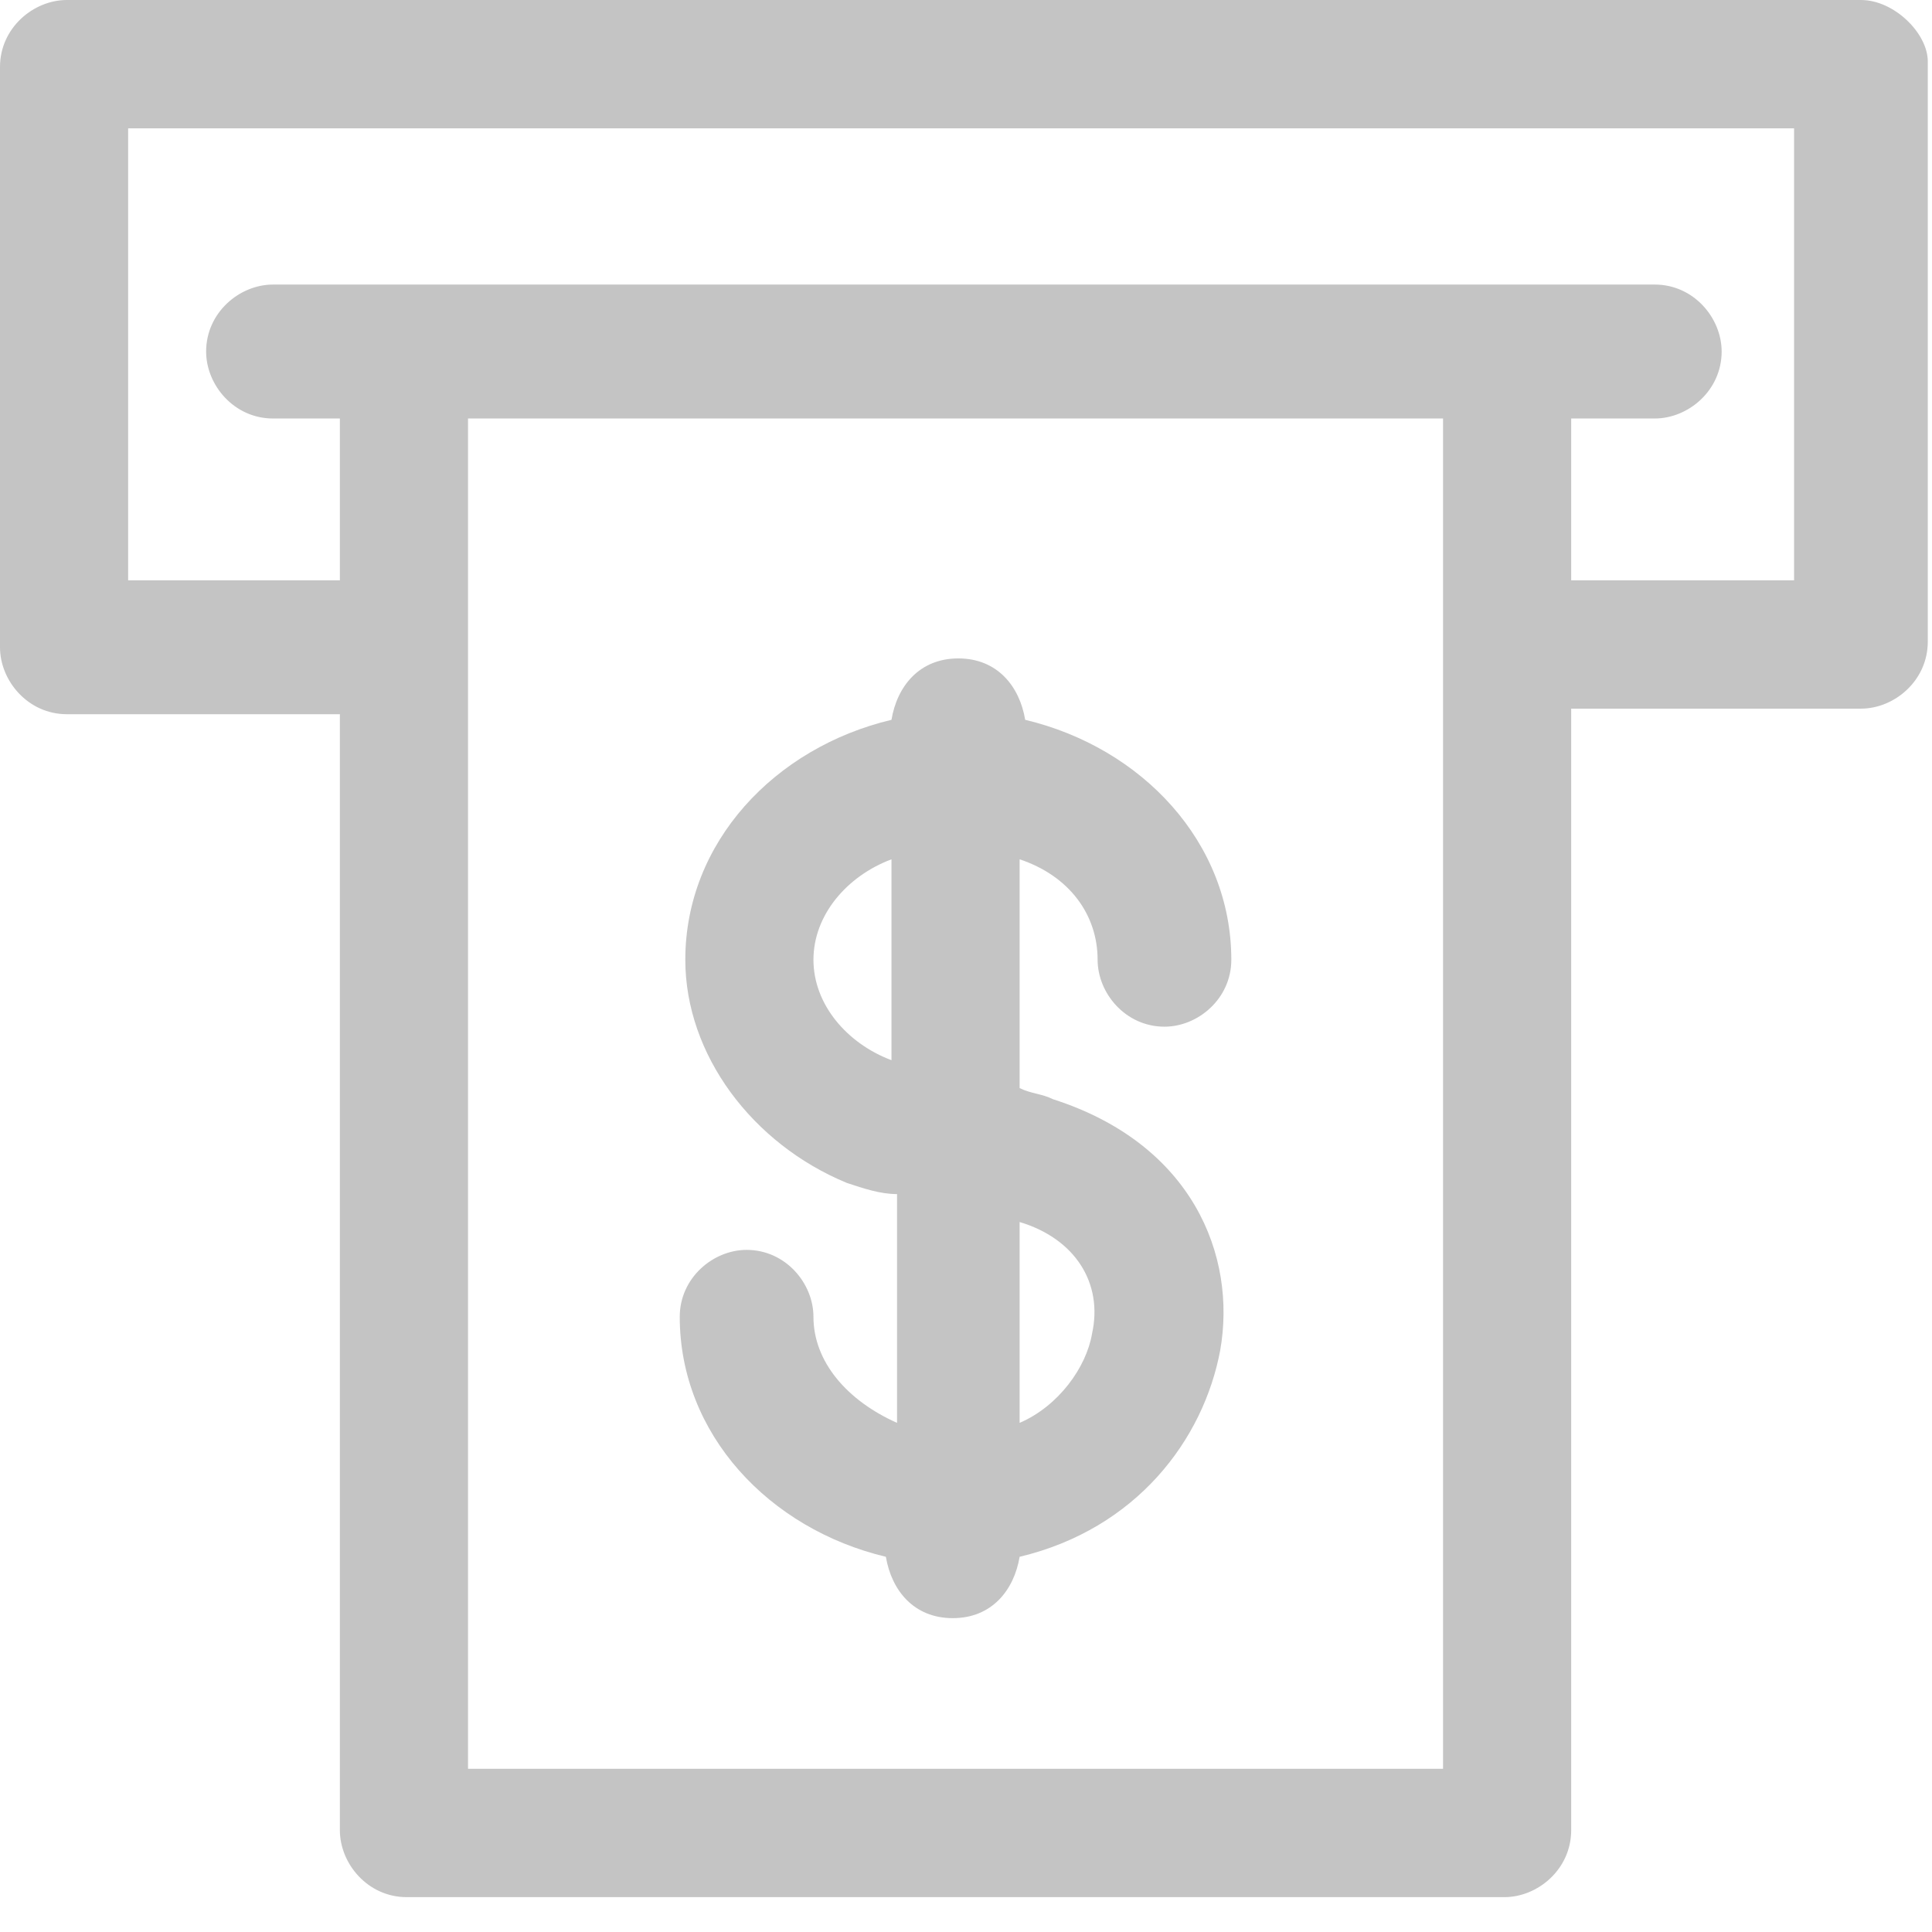 <svg width="49" height="49" viewBox="0 0 49 49" fill="none" xmlns="http://www.w3.org/2000/svg">
<path d="M47.197 0H1.696C0.848 0 0 0.708 0 1.698V16.416C0 17.265 0.707 18.114 1.696 18.114H8.62V46.418C8.62 47.267 9.326 48.116 10.316 48.116H38.154C39.002 48.116 39.849 47.409 39.849 46.418V17.973H47.197C48.045 17.973 48.893 17.265 48.893 16.275V1.557C48.893 0.849 48.045 0 47.197 0ZM36.599 44.861H11.87V10.614H36.599V44.861ZM45.643 14.718H39.849V10.614H41.969C42.817 10.614 43.665 9.906 43.665 8.916C43.665 8.067 42.958 7.217 41.969 7.217H38.295H10.316H6.924C6.076 7.217 5.228 7.925 5.228 8.916C5.228 9.765 5.935 10.614 6.924 10.614H8.62V14.718H3.25V3.255H45.502V14.718H45.643ZM20.631 33.398C20.631 32.549 19.925 31.7 18.936 31.7C18.088 31.7 17.24 32.408 17.24 33.398C17.24 36.37 19.501 38.776 22.468 39.484C22.61 40.333 23.175 41.04 24.164 41.04C25.153 41.04 25.718 40.333 25.86 39.484C28.827 38.776 30.523 36.512 30.947 34.248C31.371 31.842 30.24 29.011 26.707 27.879C26.425 27.738 26.142 27.738 25.86 27.596V21.794C27.131 22.218 27.838 23.209 27.838 24.341C27.838 25.19 28.545 26.039 29.534 26.039C30.382 26.039 31.229 25.332 31.229 24.341C31.229 21.369 28.968 18.963 26.001 18.256C25.86 17.407 25.294 16.699 24.305 16.699C23.316 16.699 22.751 17.407 22.61 18.256C19.642 18.963 17.381 21.369 17.381 24.341C17.381 26.747 19.077 29.011 21.479 30.002C21.903 30.143 22.327 30.285 22.751 30.285V36.087C21.479 35.521 20.631 34.531 20.631 33.398ZM25.86 30.993C27.273 31.417 27.979 32.549 27.697 33.823C27.555 34.672 26.849 35.663 25.86 36.087V30.993ZM22.61 26.889C21.479 26.464 20.631 25.473 20.631 24.341C20.631 23.209 21.479 22.218 22.61 21.794V26.889Z" fill="#C4C4C4"/>
</svg>
